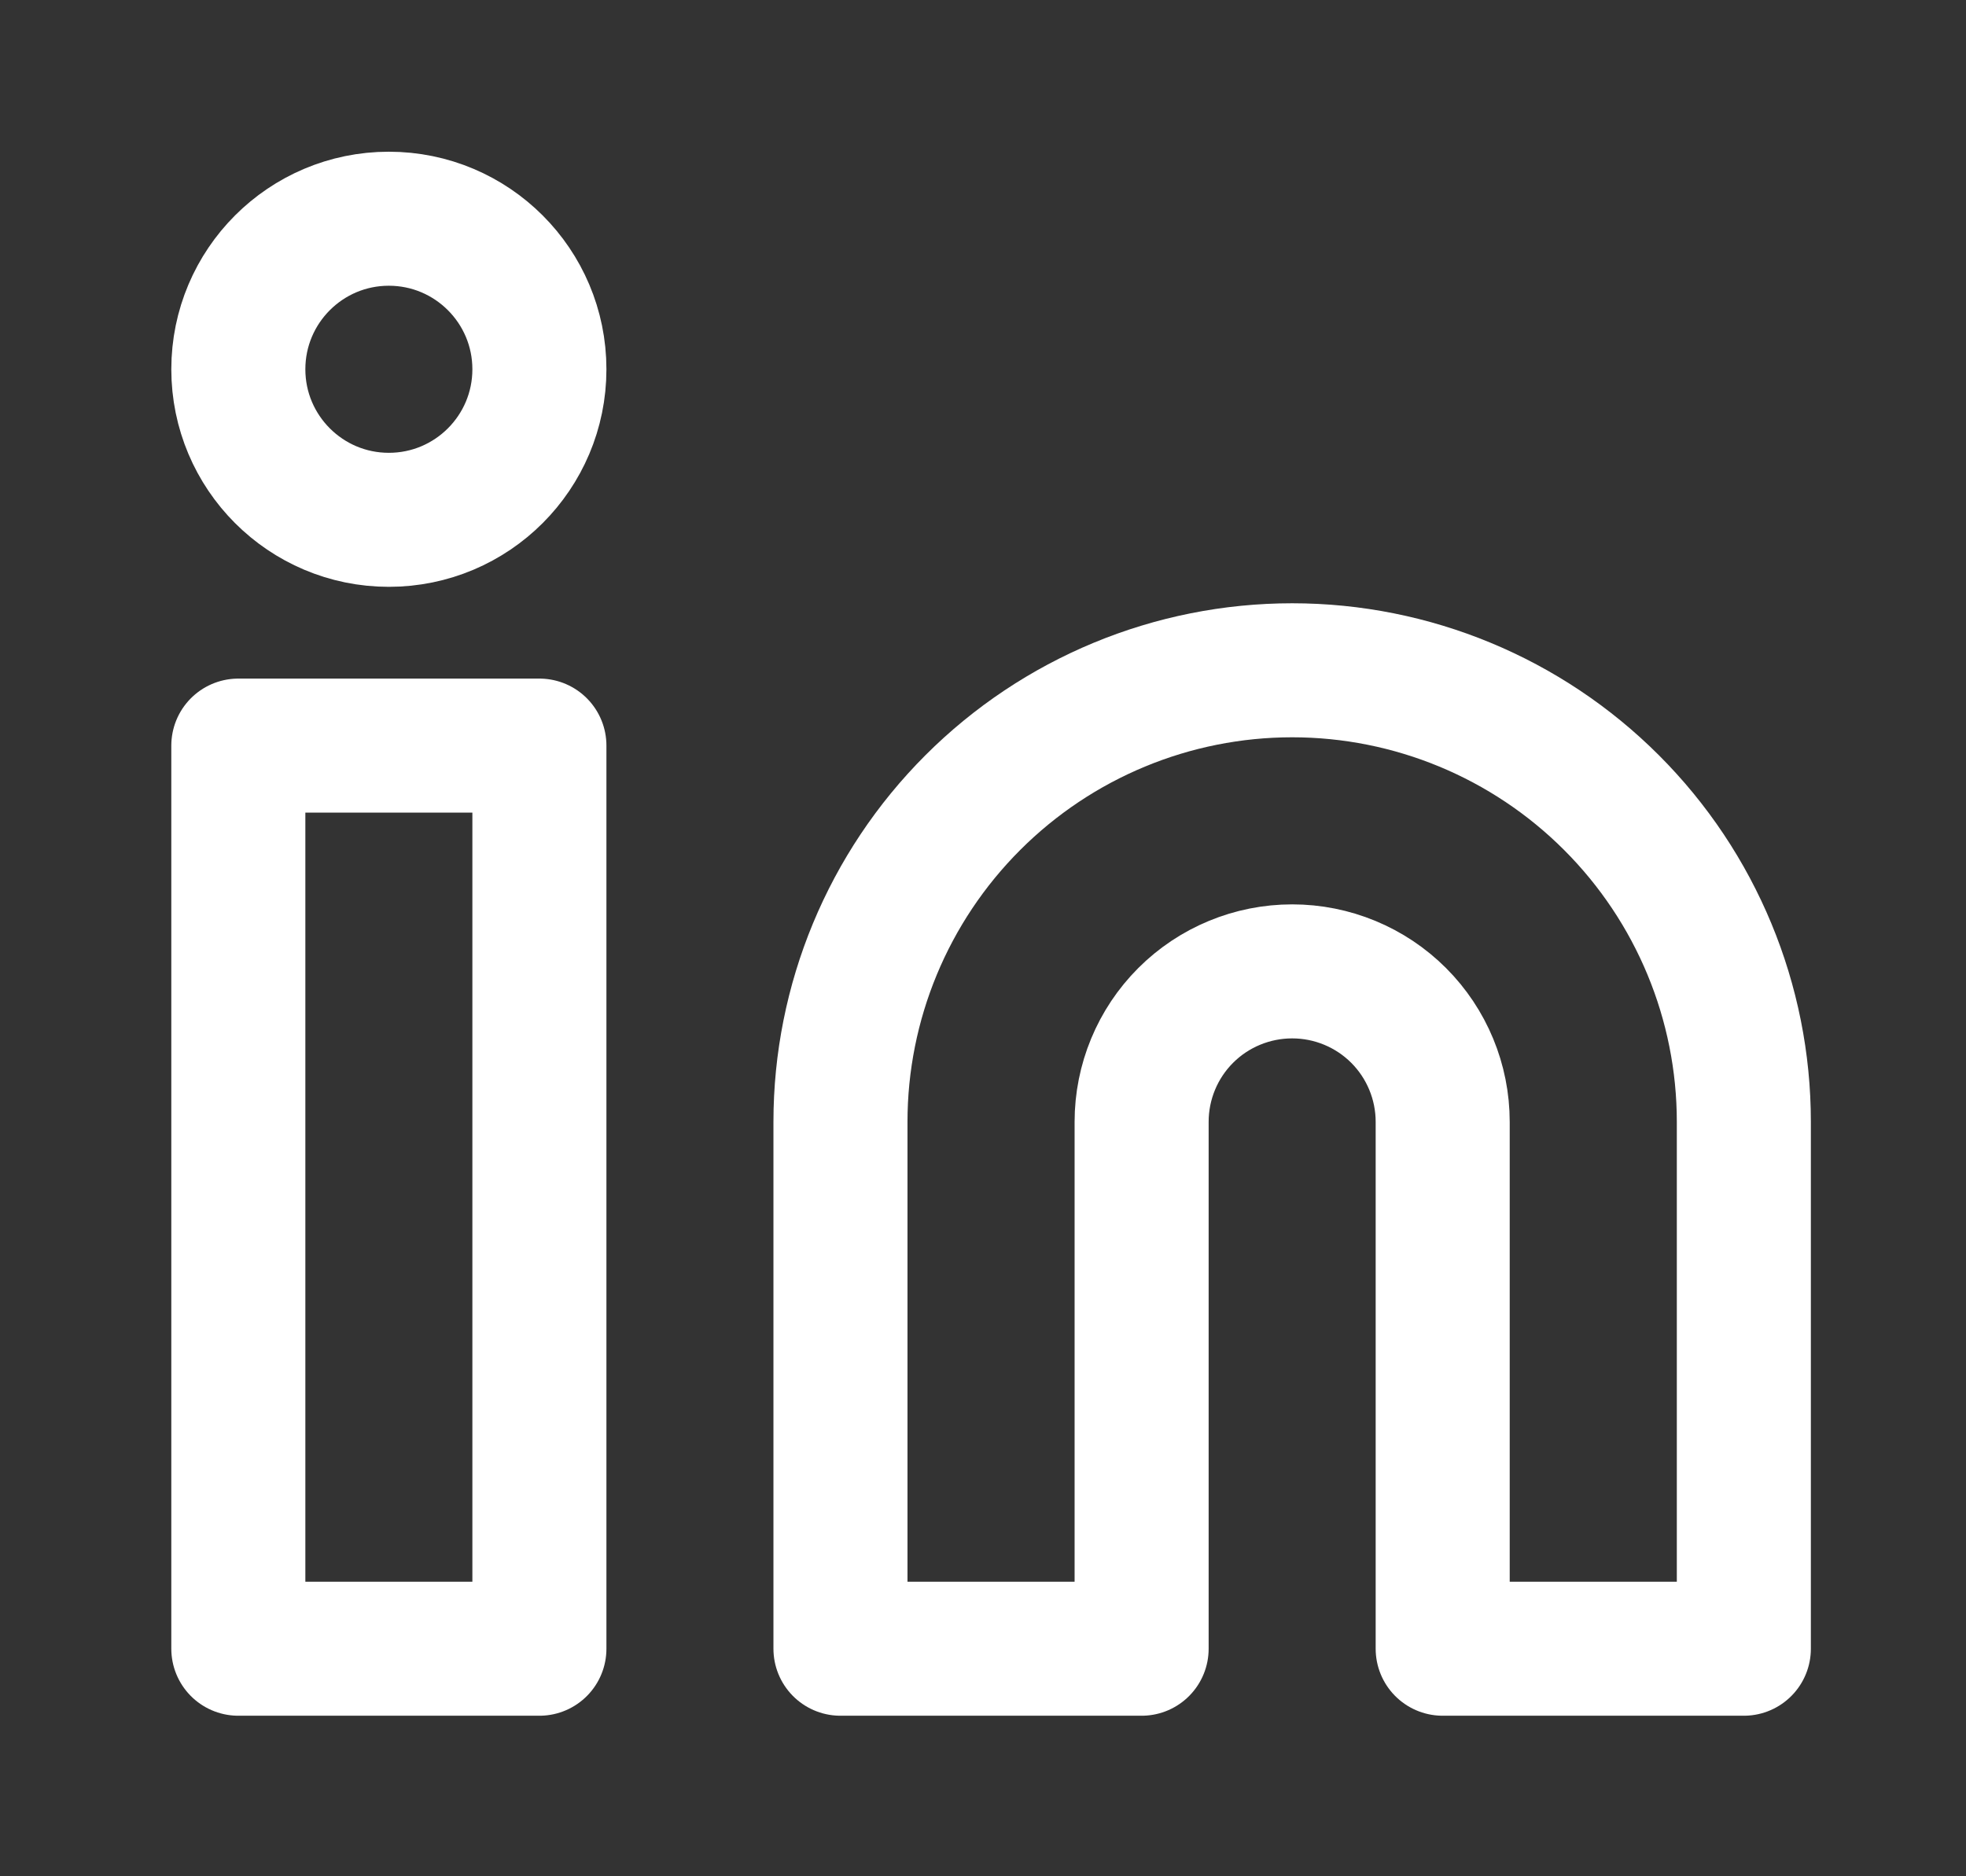 <svg width="22" height="21" viewBox="0 0 22 21" fill="none" xmlns="http://www.w3.org/2000/svg">
<rect x="0" y="0" width="22" height="21" fill="#333333" stroke="none"/>
<path d="M14.46 7.502C15.8 7.502 17.085 8.035 18.033 8.983C18.981 9.931 19.514 11.216 19.514 12.556V18.453H16.144V12.556C16.144 12.11 15.967 11.681 15.651 11.365C15.335 11.049 14.906 10.872 14.46 10.872C14.013 10.872 13.584 11.049 13.268 11.365C12.952 11.681 12.775 12.11 12.775 12.556V18.453H9.405V12.556C9.405 11.216 9.938 9.931 10.886 8.983C11.834 8.035 13.119 7.502 14.46 7.502Z" stroke="white" stroke-width="1.5" stroke-linecap="round" stroke-linejoin="round"/>
<path d="M6.036 8.345H2.667V18.453H6.036V8.345Z" stroke="white" stroke-width="1.5" stroke-linecap="round" stroke-linejoin="round"/>
<path d="M4.351 5.818C5.282 5.818 6.036 5.063 6.036 4.133C6.036 3.203 5.282 2.448 4.351 2.448C3.421 2.448 2.667 3.203 2.667 4.133C2.667 5.063 3.421 5.818 4.351 5.818Z" stroke="white" stroke-width="1.5" stroke-linecap="round" stroke-linejoin="round"/>
</svg>
